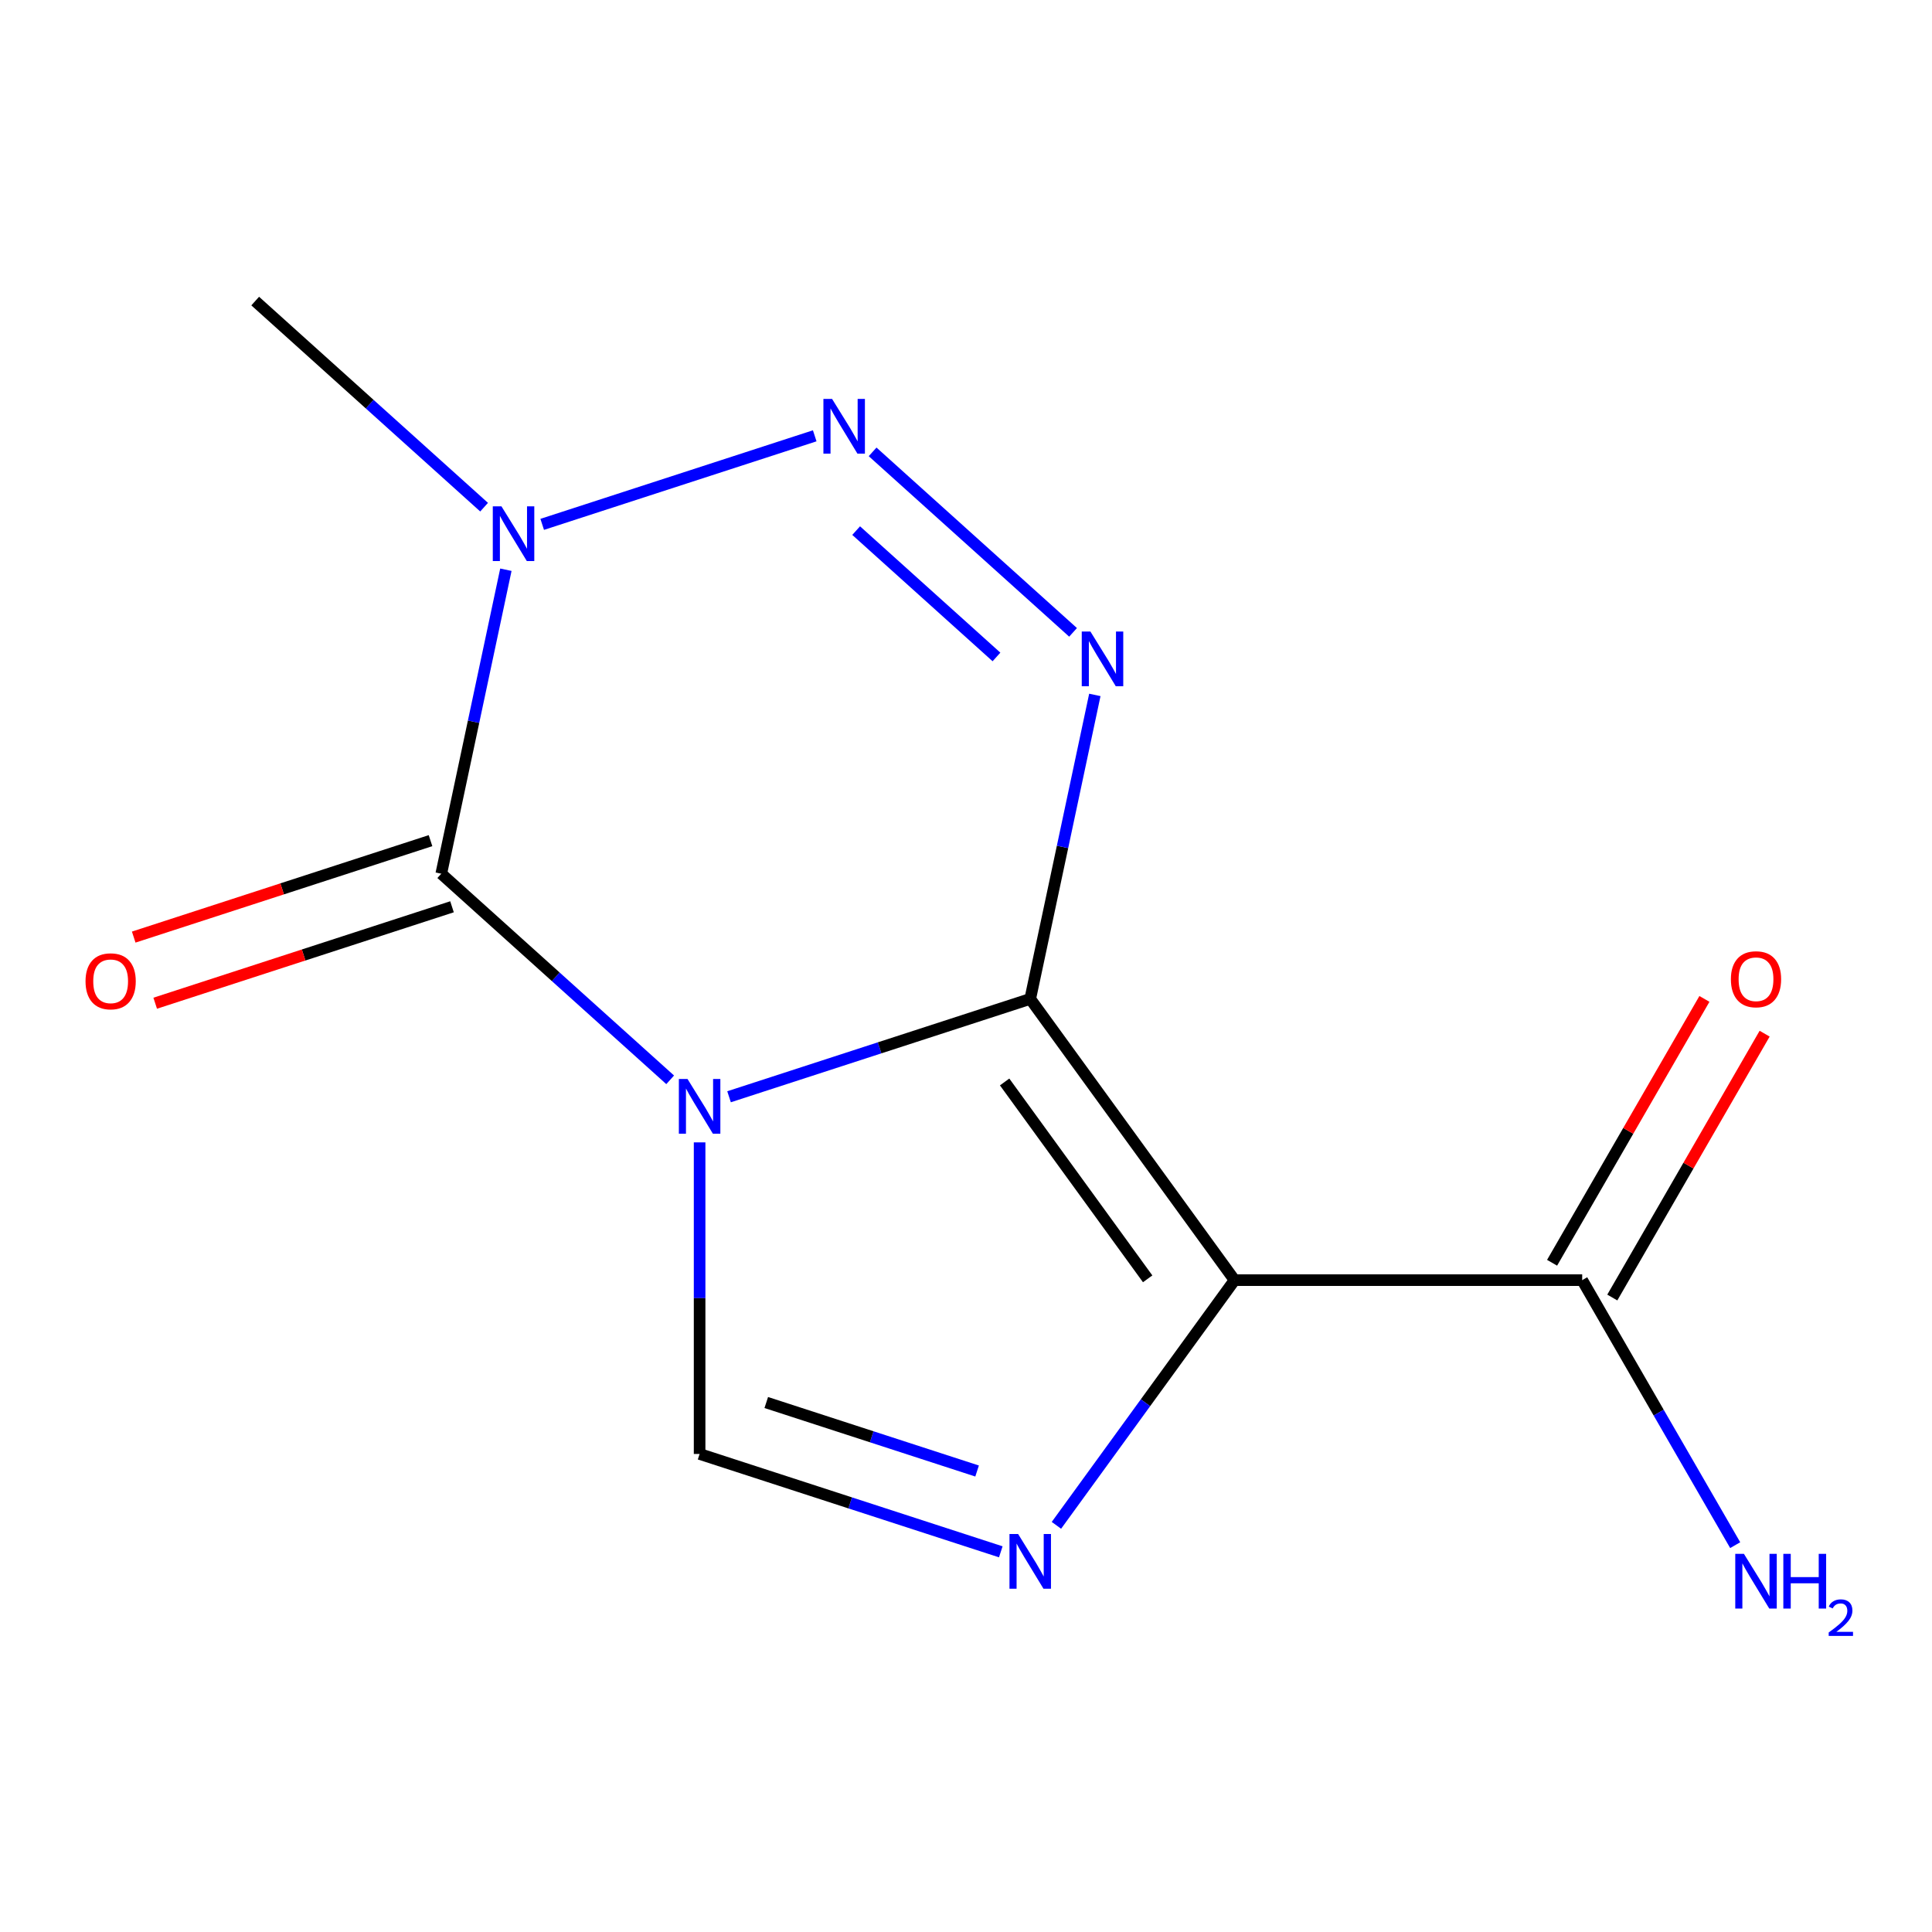 <?xml version='1.0' encoding='iso-8859-1'?>
<svg version='1.1' baseProfile='full'
              xmlns='http://www.w3.org/2000/svg'
                      xmlns:rdkit='http://www.rdkit.org/xml'
                      xmlns:xlink='http://www.w3.org/1999/xlink'
                  xml:space='preserve'
width='1000px' height='1000px' viewBox='0 0 1000 1000'>
<!-- END OF HEADER -->
<rect style='opacity:1.0;fill:#FFFFFF;stroke:none' width='1000' height='1000' x='0' y='0'> </rect>
<path class='bond-0' d='M 377.354,567.683 L 455.299,542.357' style='fill:none;fill-rule:evenodd;stroke:#0000FF;stroke-width:6px;stroke-linecap:butt;stroke-linejoin:miter;stroke-opacity:1' />
<path class='bond-0' d='M 455.299,542.357 L 533.243,517.031' style='fill:none;fill-rule:evenodd;stroke:#000000;stroke-width:6px;stroke-linecap:butt;stroke-linejoin:miter;stroke-opacity:1' />
<path class='bond-3' d='M 346.877,558.913 L 287.637,505.574' style='fill:none;fill-rule:evenodd;stroke:#0000FF;stroke-width:6px;stroke-linecap:butt;stroke-linejoin:miter;stroke-opacity:1' />
<path class='bond-3' d='M 287.637,505.574 L 228.398,452.234' style='fill:none;fill-rule:evenodd;stroke:#000000;stroke-width:6px;stroke-linecap:butt;stroke-linejoin:miter;stroke-opacity:1' />
<path class='bond-7' d='M 362.115,591.292 L 362.115,671.93' style='fill:none;fill-rule:evenodd;stroke:#0000FF;stroke-width:6px;stroke-linecap:butt;stroke-linejoin:miter;stroke-opacity:1' />
<path class='bond-7' d='M 362.115,671.93 L 362.115,752.568' style='fill:none;fill-rule:evenodd;stroke:#000000;stroke-width:6px;stroke-linecap:butt;stroke-linejoin:miter;stroke-opacity:1' />
<path class='bond-1' d='M 533.243,517.031 L 639.006,662.601' style='fill:none;fill-rule:evenodd;stroke:#000000;stroke-width:6px;stroke-linecap:butt;stroke-linejoin:miter;stroke-opacity:1' />
<path class='bond-1' d='M 519.994,560.019 L 594.028,661.918' style='fill:none;fill-rule:evenodd;stroke:#000000;stroke-width:6px;stroke-linecap:butt;stroke-linejoin:miter;stroke-opacity:1' />
<path class='bond-2' d='M 533.243,517.031 L 549.966,438.359' style='fill:none;fill-rule:evenodd;stroke:#000000;stroke-width:6px;stroke-linecap:butt;stroke-linejoin:miter;stroke-opacity:1' />
<path class='bond-2' d='M 549.966,438.359 L 566.688,359.687' style='fill:none;fill-rule:evenodd;stroke:#0000FF;stroke-width:6px;stroke-linecap:butt;stroke-linejoin:miter;stroke-opacity:1' />
<path class='bond-8' d='M 639.006,662.601 L 818.941,662.601' style='fill:none;fill-rule:evenodd;stroke:#000000;stroke-width:6px;stroke-linecap:butt;stroke-linejoin:miter;stroke-opacity:1' />
<path class='bond-13' d='M 639.006,662.601 L 592.903,726.057' style='fill:none;fill-rule:evenodd;stroke:#000000;stroke-width:6px;stroke-linecap:butt;stroke-linejoin:miter;stroke-opacity:1' />
<path class='bond-13' d='M 592.903,726.057 L 546.8,789.513' style='fill:none;fill-rule:evenodd;stroke:#0000FF;stroke-width:6px;stroke-linecap:butt;stroke-linejoin:miter;stroke-opacity:1' />
<path class='bond-14' d='M 555.416,327.308 L 451.662,233.888' style='fill:none;fill-rule:evenodd;stroke:#0000FF;stroke-width:6px;stroke-linecap:butt;stroke-linejoin:miter;stroke-opacity:1' />
<path class='bond-14' d='M 515.773,340.038 L 443.145,274.644' style='fill:none;fill-rule:evenodd;stroke:#0000FF;stroke-width:6px;stroke-linecap:butt;stroke-linejoin:miter;stroke-opacity:1' />
<path class='bond-5' d='M 228.398,452.234 L 245.12,373.562' style='fill:none;fill-rule:evenodd;stroke:#000000;stroke-width:6px;stroke-linecap:butt;stroke-linejoin:miter;stroke-opacity:1' />
<path class='bond-5' d='M 245.12,373.562 L 261.842,294.89' style='fill:none;fill-rule:evenodd;stroke:#0000FF;stroke-width:6px;stroke-linecap:butt;stroke-linejoin:miter;stroke-opacity:1' />
<path class='bond-9' d='M 222.838,435.121 L 146.023,460.08' style='fill:none;fill-rule:evenodd;stroke:#000000;stroke-width:6px;stroke-linecap:butt;stroke-linejoin:miter;stroke-opacity:1' />
<path class='bond-9' d='M 146.023,460.08 L 69.208,485.038' style='fill:none;fill-rule:evenodd;stroke:#FF0000;stroke-width:6px;stroke-linecap:butt;stroke-linejoin:miter;stroke-opacity:1' />
<path class='bond-9' d='M 233.958,469.347 L 157.143,494.305' style='fill:none;fill-rule:evenodd;stroke:#000000;stroke-width:6px;stroke-linecap:butt;stroke-linejoin:miter;stroke-opacity:1' />
<path class='bond-9' d='M 157.143,494.305 L 80.329,519.264' style='fill:none;fill-rule:evenodd;stroke:#FF0000;stroke-width:6px;stroke-linecap:butt;stroke-linejoin:miter;stroke-opacity:1' />
<path class='bond-4' d='M 421.698,225.58 L 280.646,271.41' style='fill:none;fill-rule:evenodd;stroke:#0000FF;stroke-width:6px;stroke-linecap:butt;stroke-linejoin:miter;stroke-opacity:1' />
<path class='bond-12' d='M 250.57,262.511 L 191.331,209.171' style='fill:none;fill-rule:evenodd;stroke:#0000FF;stroke-width:6px;stroke-linecap:butt;stroke-linejoin:miter;stroke-opacity:1' />
<path class='bond-12' d='M 191.331,209.171 L 132.091,155.832' style='fill:none;fill-rule:evenodd;stroke:#000000;stroke-width:6px;stroke-linecap:butt;stroke-linejoin:miter;stroke-opacity:1' />
<path class='bond-6' d='M 518.005,803.22 L 440.06,777.894' style='fill:none;fill-rule:evenodd;stroke:#0000FF;stroke-width:6px;stroke-linecap:butt;stroke-linejoin:miter;stroke-opacity:1' />
<path class='bond-6' d='M 440.06,777.894 L 362.115,752.568' style='fill:none;fill-rule:evenodd;stroke:#000000;stroke-width:6px;stroke-linecap:butt;stroke-linejoin:miter;stroke-opacity:1' />
<path class='bond-6' d='M 505.742,761.397 L 451.181,743.669' style='fill:none;fill-rule:evenodd;stroke:#0000FF;stroke-width:6px;stroke-linecap:butt;stroke-linejoin:miter;stroke-opacity:1' />
<path class='bond-6' d='M 451.181,743.669 L 396.619,725.941' style='fill:none;fill-rule:evenodd;stroke:#000000;stroke-width:6px;stroke-linecap:butt;stroke-linejoin:miter;stroke-opacity:1' />
<path class='bond-10' d='M 834.524,671.598 L 873.948,603.313' style='fill:none;fill-rule:evenodd;stroke:#000000;stroke-width:6px;stroke-linecap:butt;stroke-linejoin:miter;stroke-opacity:1' />
<path class='bond-10' d='M 873.948,603.313 L 913.372,535.028' style='fill:none;fill-rule:evenodd;stroke:#FF0000;stroke-width:6px;stroke-linecap:butt;stroke-linejoin:miter;stroke-opacity:1' />
<path class='bond-10' d='M 803.358,653.604 L 842.782,585.32' style='fill:none;fill-rule:evenodd;stroke:#000000;stroke-width:6px;stroke-linecap:butt;stroke-linejoin:miter;stroke-opacity:1' />
<path class='bond-10' d='M 842.782,585.32 L 882.207,517.035' style='fill:none;fill-rule:evenodd;stroke:#FF0000;stroke-width:6px;stroke-linecap:butt;stroke-linejoin:miter;stroke-opacity:1' />
<path class='bond-11' d='M 818.941,662.601 L 858.538,731.186' style='fill:none;fill-rule:evenodd;stroke:#000000;stroke-width:6px;stroke-linecap:butt;stroke-linejoin:miter;stroke-opacity:1' />
<path class='bond-11' d='M 858.538,731.186 L 898.136,799.771' style='fill:none;fill-rule:evenodd;stroke:#0000FF;stroke-width:6px;stroke-linecap:butt;stroke-linejoin:miter;stroke-opacity:1' />
<path  class='atom-0' d='M 355.855 558.474
L 365.135 573.474
Q 366.055 574.954, 367.535 577.634
Q 369.015 580.314, 369.095 580.474
L 369.095 558.474
L 372.855 558.474
L 372.855 586.794
L 368.975 586.794
L 359.015 570.394
Q 357.855 568.474, 356.615 566.274
Q 355.415 564.074, 355.055 563.394
L 355.055 586.794
L 351.375 586.794
L 351.375 558.474
L 355.855 558.474
' fill='#0000FF'/>
<path  class='atom-3' d='M 564.394 326.868
L 573.674 341.868
Q 574.594 343.348, 576.074 346.028
Q 577.554 348.708, 577.634 348.868
L 577.634 326.868
L 581.394 326.868
L 581.394 355.188
L 577.514 355.188
L 567.554 338.788
Q 566.394 336.868, 565.154 334.668
Q 563.954 332.468, 563.594 331.788
L 563.594 355.188
L 559.914 355.188
L 559.914 326.868
L 564.394 326.868
' fill='#0000FF'/>
<path  class='atom-5' d='M 430.676 206.469
L 439.956 221.469
Q 440.876 222.949, 442.356 225.629
Q 443.836 228.309, 443.916 228.469
L 443.916 206.469
L 447.676 206.469
L 447.676 234.789
L 443.796 234.789
L 433.836 218.389
Q 432.676 216.469, 431.436 214.269
Q 430.236 212.069, 429.876 211.389
L 429.876 234.789
L 426.196 234.789
L 426.196 206.469
L 430.676 206.469
' fill='#0000FF'/>
<path  class='atom-6' d='M 259.548 262.071
L 268.828 277.071
Q 269.748 278.551, 271.228 281.231
Q 272.708 283.911, 272.788 284.071
L 272.788 262.071
L 276.548 262.071
L 276.548 290.391
L 272.668 290.391
L 262.708 273.991
Q 261.548 272.071, 260.308 269.871
Q 259.108 267.671, 258.748 266.991
L 258.748 290.391
L 255.068 290.391
L 255.068 262.071
L 259.548 262.071
' fill='#0000FF'/>
<path  class='atom-7' d='M 526.983 794.011
L 536.263 809.011
Q 537.183 810.491, 538.663 813.171
Q 540.143 815.851, 540.223 816.011
L 540.223 794.011
L 543.983 794.011
L 543.983 822.331
L 540.103 822.331
L 530.143 805.931
Q 528.983 804.011, 527.743 801.811
Q 526.543 799.611, 526.183 798.931
L 526.183 822.331
L 522.503 822.331
L 522.503 794.011
L 526.983 794.011
' fill='#0000FF'/>
<path  class='atom-10' d='M 44.27 507.917
Q 44.27 501.117, 47.63 497.317
Q 50.99 493.517, 57.27 493.517
Q 63.55 493.517, 66.91 497.317
Q 70.27 501.117, 70.27 507.917
Q 70.27 514.797, 66.87 518.717
Q 63.47 522.597, 57.27 522.597
Q 51.03 522.597, 47.63 518.717
Q 44.27 514.837, 44.27 507.917
M 57.27 519.397
Q 61.59 519.397, 63.91 516.517
Q 66.27 513.597, 66.27 507.917
Q 66.27 502.357, 63.91 499.557
Q 61.59 496.717, 57.27 496.717
Q 52.95 496.717, 50.59 499.517
Q 48.27 502.317, 48.27 507.917
Q 48.27 513.637, 50.59 516.517
Q 52.95 519.397, 57.27 519.397
' fill='#FF0000'/>
<path  class='atom-11' d='M 895.908 506.853
Q 895.908 500.053, 899.268 496.253
Q 902.628 492.453, 908.908 492.453
Q 915.188 492.453, 918.548 496.253
Q 921.908 500.053, 921.908 506.853
Q 921.908 513.733, 918.508 517.653
Q 915.108 521.533, 908.908 521.533
Q 902.668 521.533, 899.268 517.653
Q 895.908 513.773, 895.908 506.853
M 908.908 518.333
Q 913.228 518.333, 915.548 515.453
Q 917.908 512.533, 917.908 506.853
Q 917.908 501.293, 915.548 498.493
Q 913.228 495.653, 908.908 495.653
Q 904.588 495.653, 902.228 498.453
Q 899.908 501.253, 899.908 506.853
Q 899.908 512.573, 902.228 515.453
Q 904.588 518.333, 908.908 518.333
' fill='#FF0000'/>
<path  class='atom-12' d='M 902.648 804.269
L 911.928 819.269
Q 912.848 820.749, 914.328 823.429
Q 915.808 826.109, 915.888 826.269
L 915.888 804.269
L 919.648 804.269
L 919.648 832.589
L 915.768 832.589
L 905.808 816.189
Q 904.648 814.269, 903.408 812.069
Q 902.208 809.869, 901.848 809.189
L 901.848 832.589
L 898.168 832.589
L 898.168 804.269
L 902.648 804.269
' fill='#0000FF'/>
<path  class='atom-12' d='M 923.048 804.269
L 926.888 804.269
L 926.888 816.309
L 941.368 816.309
L 941.368 804.269
L 945.208 804.269
L 945.208 832.589
L 941.368 832.589
L 941.368 819.509
L 926.888 819.509
L 926.888 832.589
L 923.048 832.589
L 923.048 804.269
' fill='#0000FF'/>
<path  class='atom-12' d='M 946.581 831.595
Q 947.267 829.827, 948.904 828.85
Q 950.541 827.847, 952.811 827.847
Q 955.636 827.847, 957.22 829.378
Q 958.804 830.909, 958.804 833.628
Q 958.804 836.4, 956.745 838.987
Q 954.712 841.575, 950.488 844.637
L 959.121 844.637
L 959.121 846.749
L 946.528 846.749
L 946.528 844.98
Q 950.013 842.499, 952.072 840.651
Q 954.158 838.803, 955.161 837.139
Q 956.164 835.476, 956.164 833.76
Q 956.164 831.965, 955.267 830.962
Q 954.369 829.959, 952.811 829.959
Q 951.307 829.959, 950.303 830.566
Q 949.3 831.173, 948.587 832.519
L 946.581 831.595
' fill='#0000FF'/>
</svg>
